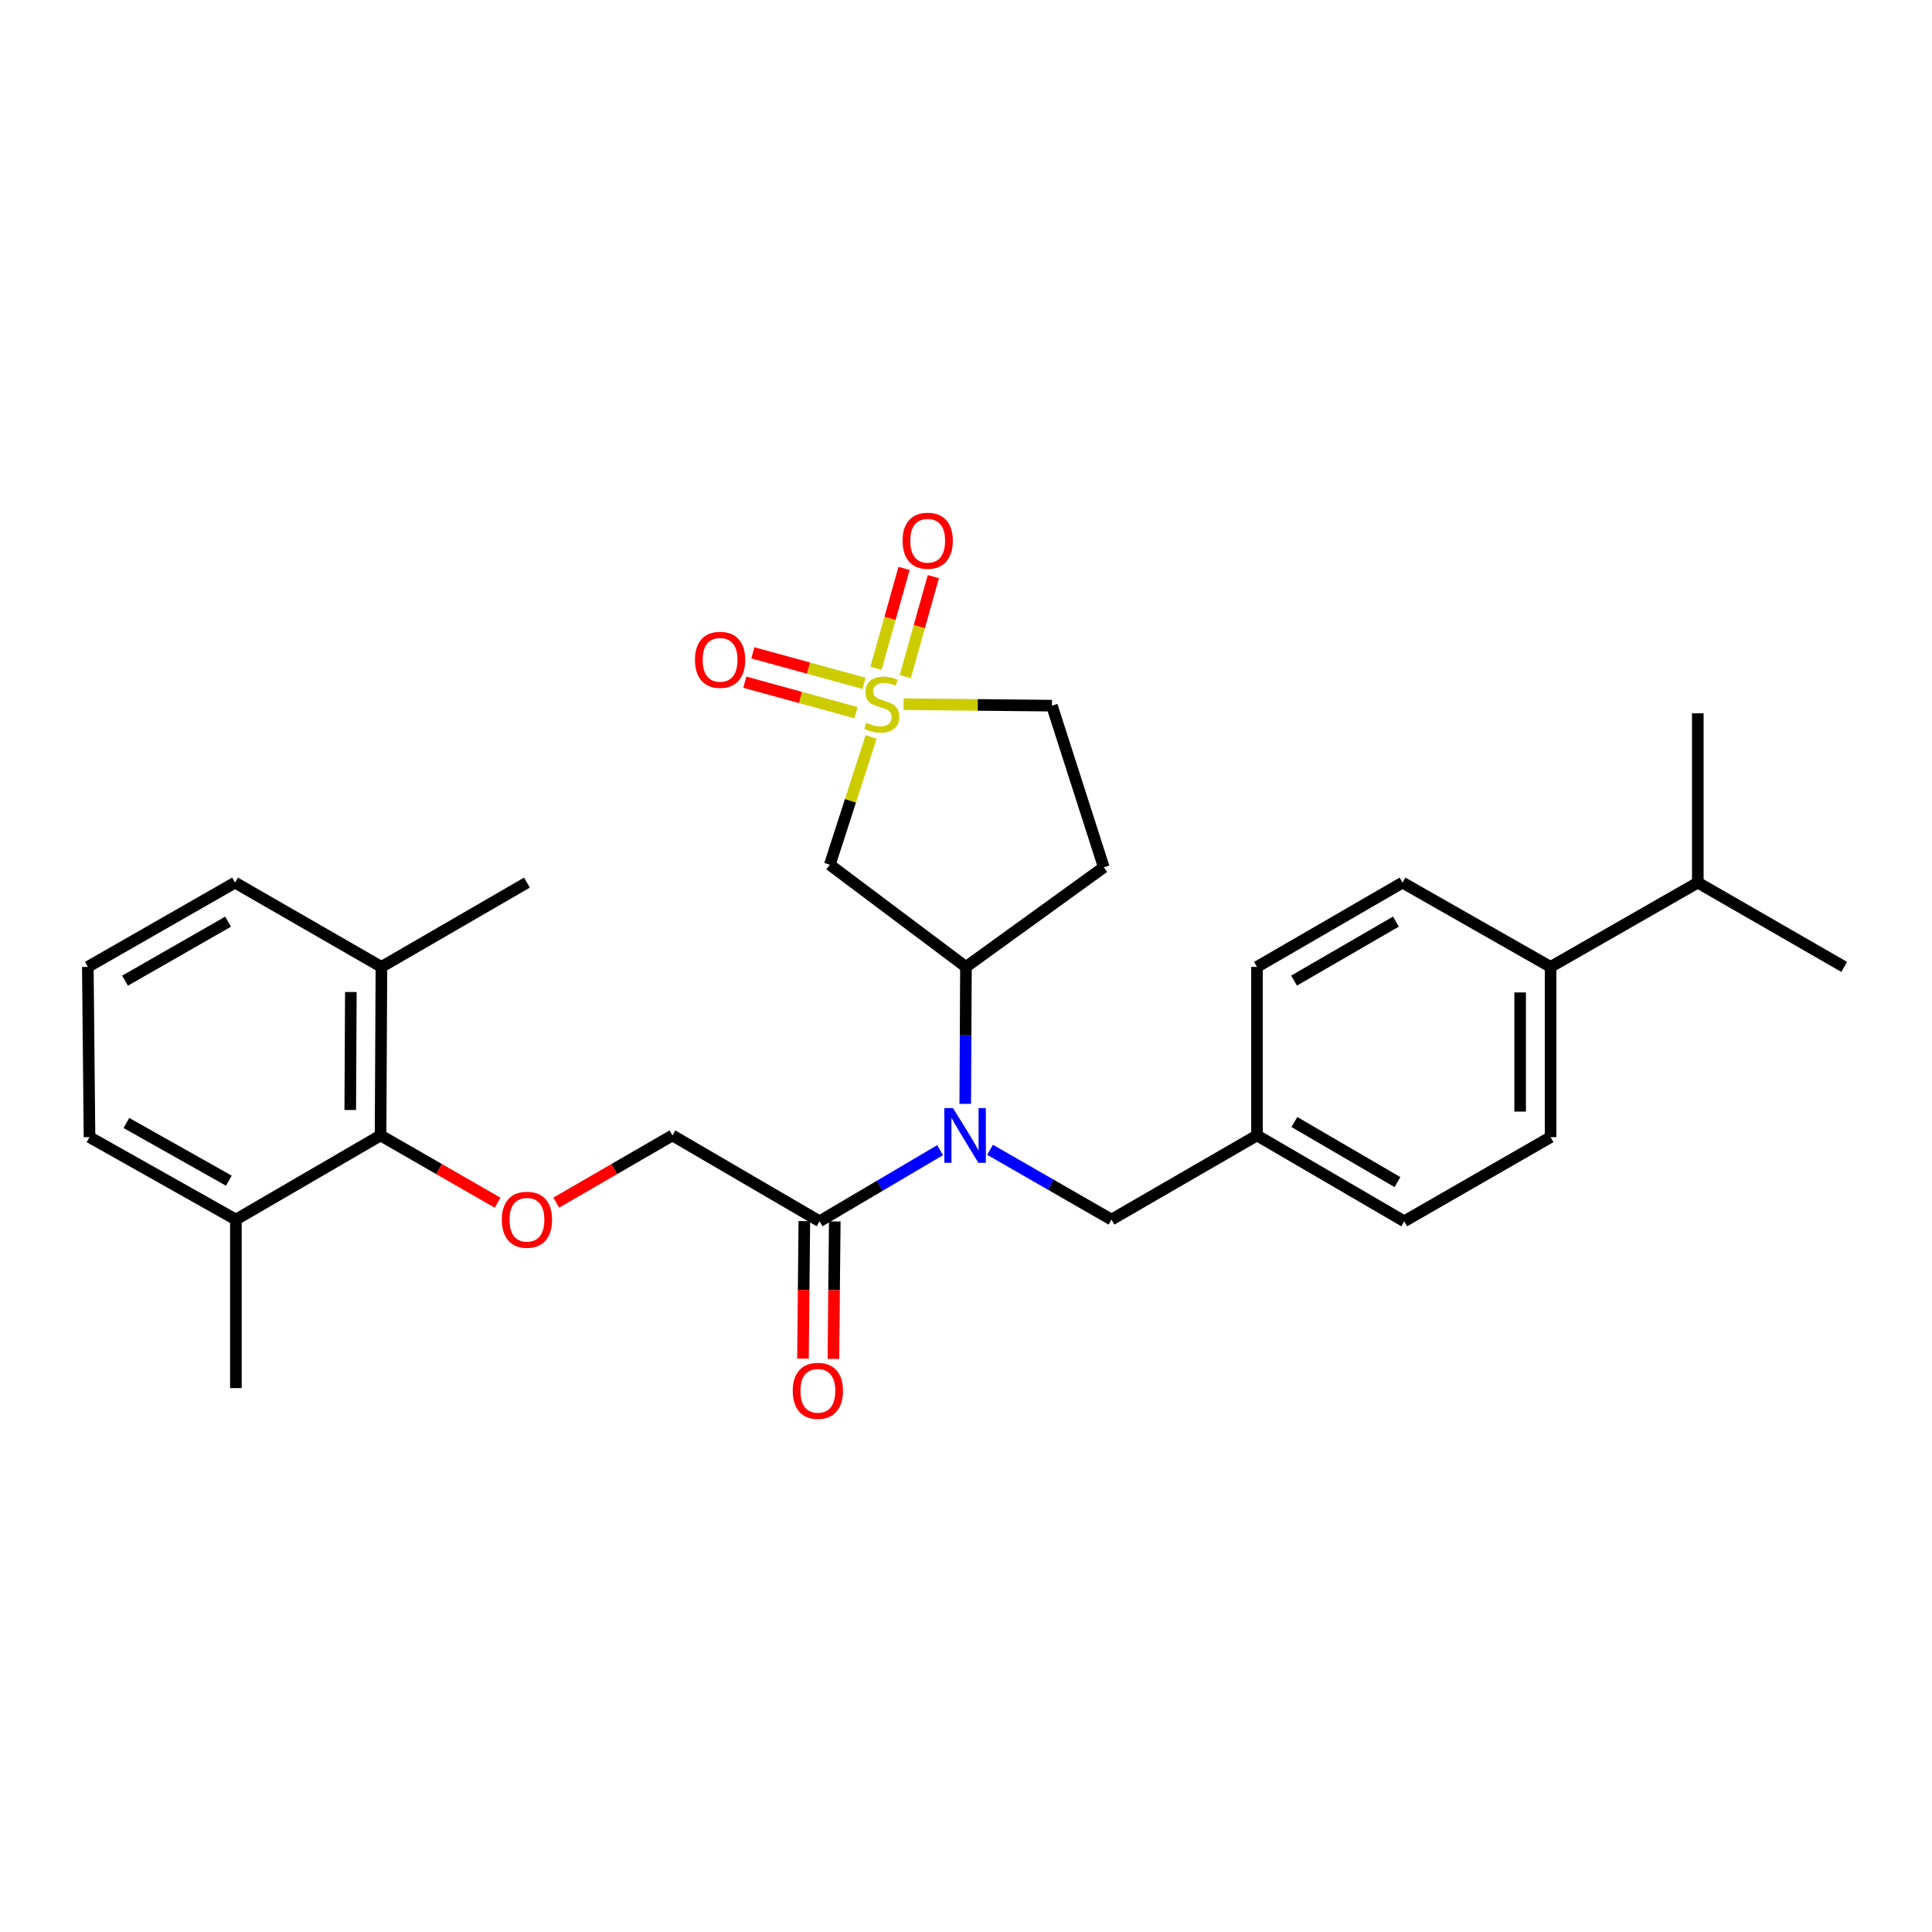 <?xml version='1.0' encoding='iso-8859-1'?>
<svg version='1.1' baseProfile='full'
              xmlns='http://www.w3.org/2000/svg'
                      xmlns:rdkit='http://www.rdkit.org/xml'
                      xmlns:xlink='http://www.w3.org/1999/xlink'
                  xml:space='preserve'
width='1000px' height='1000px' viewBox='0 0 1000 1000'>
<!-- END OF HEADER -->
<rect style='opacity:1.0;fill:#FFFFFF;stroke:none' width='1000' height='1000' x='0' y='0'> </rect>
<path class='bond-0' d='M 450.885,381.442 L 440.195,414.511' style='fill:none;fill-rule:evenodd;stroke:#CCCC00;stroke-width:6px;stroke-linecap:butt;stroke-linejoin:miter;stroke-opacity:1' />
<path class='bond-0' d='M 440.195,414.511 L 429.504,447.58' style='fill:none;fill-rule:evenodd;stroke:#000000;stroke-width:6px;stroke-linecap:butt;stroke-linejoin:miter;stroke-opacity:1' />
<path class='bond-6' d='M 447.235,353.694 L 418.456,345.805' style='fill:none;fill-rule:evenodd;stroke:#CCCC00;stroke-width:6px;stroke-linecap:butt;stroke-linejoin:miter;stroke-opacity:1' />
<path class='bond-6' d='M 418.456,345.805 L 389.676,337.915' style='fill:none;fill-rule:evenodd;stroke:#FF0000;stroke-width:6px;stroke-linecap:butt;stroke-linejoin:miter;stroke-opacity:1' />
<path class='bond-6' d='M 443.07,368.889 L 414.29,361' style='fill:none;fill-rule:evenodd;stroke:#CCCC00;stroke-width:6px;stroke-linecap:butt;stroke-linejoin:miter;stroke-opacity:1' />
<path class='bond-6' d='M 414.29,361 L 385.511,353.11' style='fill:none;fill-rule:evenodd;stroke:#FF0000;stroke-width:6px;stroke-linecap:butt;stroke-linejoin:miter;stroke-opacity:1' />
<path class='bond-7' d='M 468.57,350.19 L 475.837,324.325' style='fill:none;fill-rule:evenodd;stroke:#CCCC00;stroke-width:6px;stroke-linecap:butt;stroke-linejoin:miter;stroke-opacity:1' />
<path class='bond-7' d='M 475.837,324.325 L 483.105,298.46' style='fill:none;fill-rule:evenodd;stroke:#FF0000;stroke-width:6px;stroke-linecap:butt;stroke-linejoin:miter;stroke-opacity:1' />
<path class='bond-7' d='M 453.402,345.928 L 460.67,320.063' style='fill:none;fill-rule:evenodd;stroke:#CCCC00;stroke-width:6px;stroke-linecap:butt;stroke-linejoin:miter;stroke-opacity:1' />
<path class='bond-7' d='M 460.67,320.063 L 467.937,294.198' style='fill:none;fill-rule:evenodd;stroke:#FF0000;stroke-width:6px;stroke-linecap:butt;stroke-linejoin:miter;stroke-opacity:1' />
<path class='bond-9' d='M 467.684,364.488 L 506.079,364.869' style='fill:none;fill-rule:evenodd;stroke:#CCCC00;stroke-width:6px;stroke-linecap:butt;stroke-linejoin:miter;stroke-opacity:1' />
<path class='bond-9' d='M 506.079,364.869 L 544.473,365.251' style='fill:none;fill-rule:evenodd;stroke:#000000;stroke-width:6px;stroke-linecap:butt;stroke-linejoin:miter;stroke-opacity:1' />
<path class='bond-2' d='M 429.504,447.58 L 499.974,500.465' style='fill:none;fill-rule:evenodd;stroke:#000000;stroke-width:6px;stroke-linecap:butt;stroke-linejoin:miter;stroke-opacity:1' />
<path class='bond-1' d='M 499.611,571.356 L 499.792,535.91' style='fill:none;fill-rule:evenodd;stroke:#0000FF;stroke-width:6px;stroke-linecap:butt;stroke-linejoin:miter;stroke-opacity:1' />
<path class='bond-1' d='M 499.792,535.91 L 499.974,500.465' style='fill:none;fill-rule:evenodd;stroke:#000000;stroke-width:6px;stroke-linecap:butt;stroke-linejoin:miter;stroke-opacity:1' />
<path class='bond-3' d='M 486.601,595.322 L 455.401,613.728' style='fill:none;fill-rule:evenodd;stroke:#0000FF;stroke-width:6px;stroke-linecap:butt;stroke-linejoin:miter;stroke-opacity:1' />
<path class='bond-3' d='M 455.401,613.728 L 424.2,632.135' style='fill:none;fill-rule:evenodd;stroke:#000000;stroke-width:6px;stroke-linecap:butt;stroke-linejoin:miter;stroke-opacity:1' />
<path class='bond-11' d='M 512.452,595.126 L 543.877,613.188' style='fill:none;fill-rule:evenodd;stroke:#0000FF;stroke-width:6px;stroke-linecap:butt;stroke-linejoin:miter;stroke-opacity:1' />
<path class='bond-11' d='M 543.877,613.188 L 575.301,631.251' style='fill:none;fill-rule:evenodd;stroke:#000000;stroke-width:6px;stroke-linecap:butt;stroke-linejoin:miter;stroke-opacity:1' />
<path class='bond-29' d='M 499.974,500.465 L 571.318,448.902' style='fill:none;fill-rule:evenodd;stroke:#000000;stroke-width:6px;stroke-linecap:butt;stroke-linejoin:miter;stroke-opacity:1' />
<path class='bond-10' d='M 424.2,632.135 L 348.05,587.696' style='fill:none;fill-rule:evenodd;stroke:#000000;stroke-width:6px;stroke-linecap:butt;stroke-linejoin:miter;stroke-opacity:1' />
<path class='bond-12' d='M 416.323,632.056 L 415.968,667.635' style='fill:none;fill-rule:evenodd;stroke:#000000;stroke-width:6px;stroke-linecap:butt;stroke-linejoin:miter;stroke-opacity:1' />
<path class='bond-12' d='M 415.968,667.635 L 415.612,703.213' style='fill:none;fill-rule:evenodd;stroke:#FF0000;stroke-width:6px;stroke-linecap:butt;stroke-linejoin:miter;stroke-opacity:1' />
<path class='bond-12' d='M 432.077,632.213 L 431.722,667.792' style='fill:none;fill-rule:evenodd;stroke:#000000;stroke-width:6px;stroke-linecap:butt;stroke-linejoin:miter;stroke-opacity:1' />
<path class='bond-12' d='M 431.722,667.792 L 431.367,703.37' style='fill:none;fill-rule:evenodd;stroke:#FF0000;stroke-width:6px;stroke-linecap:butt;stroke-linejoin:miter;stroke-opacity:1' />
<path class='bond-4' d='M 196.976,587.696 L 227.266,605.109' style='fill:none;fill-rule:evenodd;stroke:#000000;stroke-width:6px;stroke-linecap:butt;stroke-linejoin:miter;stroke-opacity:1' />
<path class='bond-4' d='M 227.266,605.109 L 257.556,622.521' style='fill:none;fill-rule:evenodd;stroke:#FF0000;stroke-width:6px;stroke-linecap:butt;stroke-linejoin:miter;stroke-opacity:1' />
<path class='bond-14' d='M 196.976,587.696 L 197.422,500.465' style='fill:none;fill-rule:evenodd;stroke:#000000;stroke-width:6px;stroke-linecap:butt;stroke-linejoin:miter;stroke-opacity:1' />
<path class='bond-14' d='M 181.288,574.531 L 181.6,513.469' style='fill:none;fill-rule:evenodd;stroke:#000000;stroke-width:6px;stroke-linecap:butt;stroke-linejoin:miter;stroke-opacity:1' />
<path class='bond-15' d='M 196.976,587.696 L 122.095,631.251' style='fill:none;fill-rule:evenodd;stroke:#000000;stroke-width:6px;stroke-linecap:butt;stroke-linejoin:miter;stroke-opacity:1' />
<path class='bond-5' d='M 287.915,622.474 L 317.983,605.085' style='fill:none;fill-rule:evenodd;stroke:#FF0000;stroke-width:6px;stroke-linecap:butt;stroke-linejoin:miter;stroke-opacity:1' />
<path class='bond-5' d='M 317.983,605.085 L 348.05,587.696' style='fill:none;fill-rule:evenodd;stroke:#000000;stroke-width:6px;stroke-linecap:butt;stroke-linejoin:miter;stroke-opacity:1' />
<path class='bond-8' d='M 571.318,448.902 L 544.473,365.251' style='fill:none;fill-rule:evenodd;stroke:#000000;stroke-width:6px;stroke-linecap:butt;stroke-linejoin:miter;stroke-opacity:1' />
<path class='bond-18' d='M 575.301,631.251 L 650.611,587.696' style='fill:none;fill-rule:evenodd;stroke:#000000;stroke-width:6px;stroke-linecap:butt;stroke-linejoin:miter;stroke-opacity:1' />
<path class='bond-13' d='M 802.578,500.465 L 802.578,588.58' style='fill:none;fill-rule:evenodd;stroke:#000000;stroke-width:6px;stroke-linecap:butt;stroke-linejoin:miter;stroke-opacity:1' />
<path class='bond-13' d='M 786.823,513.682 L 786.823,575.363' style='fill:none;fill-rule:evenodd;stroke:#000000;stroke-width:6px;stroke-linecap:butt;stroke-linejoin:miter;stroke-opacity:1' />
<path class='bond-19' d='M 802.578,500.465 L 878.781,456.841' style='fill:none;fill-rule:evenodd;stroke:#000000;stroke-width:6px;stroke-linecap:butt;stroke-linejoin:miter;stroke-opacity:1' />
<path class='bond-30' d='M 802.578,500.465 L 725.938,456.841' style='fill:none;fill-rule:evenodd;stroke:#000000;stroke-width:6px;stroke-linecap:butt;stroke-linejoin:miter;stroke-opacity:1' />
<path class='bond-24' d='M 197.422,500.465 L 121.657,456.841' style='fill:none;fill-rule:evenodd;stroke:#000000;stroke-width:6px;stroke-linecap:butt;stroke-linejoin:miter;stroke-opacity:1' />
<path class='bond-26' d='M 197.422,500.465 L 272.74,456.841' style='fill:none;fill-rule:evenodd;stroke:#000000;stroke-width:6px;stroke-linecap:butt;stroke-linejoin:miter;stroke-opacity:1' />
<path class='bond-23' d='M 122.095,631.251 L 46.33,588.58' style='fill:none;fill-rule:evenodd;stroke:#000000;stroke-width:6px;stroke-linecap:butt;stroke-linejoin:miter;stroke-opacity:1' />
<path class='bond-23' d='M 118.461,611.122 L 65.426,581.253' style='fill:none;fill-rule:evenodd;stroke:#000000;stroke-width:6px;stroke-linecap:butt;stroke-linejoin:miter;stroke-opacity:1' />
<path class='bond-25' d='M 122.095,631.251 L 122.095,718.482' style='fill:none;fill-rule:evenodd;stroke:#000000;stroke-width:6px;stroke-linecap:butt;stroke-linejoin:miter;stroke-opacity:1' />
<path class='bond-16' d='M 802.578,588.58 L 726.822,632.135' style='fill:none;fill-rule:evenodd;stroke:#000000;stroke-width:6px;stroke-linecap:butt;stroke-linejoin:miter;stroke-opacity:1' />
<path class='bond-17' d='M 725.938,456.841 L 650.611,500.465' style='fill:none;fill-rule:evenodd;stroke:#000000;stroke-width:6px;stroke-linecap:butt;stroke-linejoin:miter;stroke-opacity:1' />
<path class='bond-17' d='M 722.535,477.018 L 669.806,507.555' style='fill:none;fill-rule:evenodd;stroke:#000000;stroke-width:6px;stroke-linecap:butt;stroke-linejoin:miter;stroke-opacity:1' />
<path class='bond-20' d='M 650.611,587.696 L 650.611,500.465' style='fill:none;fill-rule:evenodd;stroke:#000000;stroke-width:6px;stroke-linecap:butt;stroke-linejoin:miter;stroke-opacity:1' />
<path class='bond-21' d='M 650.611,587.696 L 726.822,632.135' style='fill:none;fill-rule:evenodd;stroke:#000000;stroke-width:6px;stroke-linecap:butt;stroke-linejoin:miter;stroke-opacity:1' />
<path class='bond-21' d='M 669.979,580.752 L 723.326,611.859' style='fill:none;fill-rule:evenodd;stroke:#000000;stroke-width:6px;stroke-linecap:butt;stroke-linejoin:miter;stroke-opacity:1' />
<path class='bond-27' d='M 878.781,456.841 L 954.545,500.465' style='fill:none;fill-rule:evenodd;stroke:#000000;stroke-width:6px;stroke-linecap:butt;stroke-linejoin:miter;stroke-opacity:1' />
<path class='bond-28' d='M 878.781,456.841 L 878.781,369.216' style='fill:none;fill-rule:evenodd;stroke:#000000;stroke-width:6px;stroke-linecap:butt;stroke-linejoin:miter;stroke-opacity:1' />
<path class='bond-22' d='M 45.455,500.465 L 46.33,588.58' style='fill:none;fill-rule:evenodd;stroke:#000000;stroke-width:6px;stroke-linecap:butt;stroke-linejoin:miter;stroke-opacity:1' />
<path class='bond-31' d='M 45.455,500.465 L 121.657,456.841' style='fill:none;fill-rule:evenodd;stroke:#000000;stroke-width:6px;stroke-linecap:butt;stroke-linejoin:miter;stroke-opacity:1' />
<path class='bond-31' d='M 64.713,507.595 L 118.054,477.058' style='fill:none;fill-rule:evenodd;stroke:#000000;stroke-width:6px;stroke-linecap:butt;stroke-linejoin:miter;stroke-opacity:1' />
<path  class='atom-0' d='M 448.402 374.096
Q 448.722 374.216, 450.042 374.776
Q 451.362 375.336, 452.802 375.696
Q 454.282 376.016, 455.722 376.016
Q 458.402 376.016, 459.962 374.736
Q 461.522 373.416, 461.522 371.136
Q 461.522 369.576, 460.722 368.616
Q 459.962 367.656, 458.762 367.136
Q 457.562 366.616, 455.562 366.016
Q 453.042 365.256, 451.522 364.536
Q 450.042 363.816, 448.962 362.296
Q 447.922 360.776, 447.922 358.216
Q 447.922 354.656, 450.322 352.456
Q 452.762 350.256, 457.562 350.256
Q 460.842 350.256, 464.562 351.816
L 463.642 354.896
Q 460.242 353.496, 457.682 353.496
Q 454.922 353.496, 453.402 354.656
Q 451.882 355.776, 451.922 357.736
Q 451.922 359.256, 452.682 360.176
Q 453.482 361.096, 454.602 361.616
Q 455.762 362.136, 457.682 362.736
Q 460.242 363.536, 461.762 364.336
Q 463.282 365.136, 464.362 366.776
Q 465.482 368.376, 465.482 371.136
Q 465.482 375.056, 462.842 377.176
Q 460.242 379.256, 455.882 379.256
Q 453.362 379.256, 451.442 378.696
Q 449.562 378.176, 447.322 377.256
L 448.402 374.096
' fill='#CCCC00'/>
<path  class='atom-2' d='M 493.267 573.536
L 502.547 588.536
Q 503.467 590.016, 504.947 592.696
Q 506.427 595.376, 506.507 595.536
L 506.507 573.536
L 510.267 573.536
L 510.267 601.856
L 506.387 601.856
L 496.427 585.456
Q 495.267 583.536, 494.027 581.336
Q 492.827 579.136, 492.467 578.456
L 492.467 601.856
L 488.787 601.856
L 488.787 573.536
L 493.267 573.536
' fill='#0000FF'/>
<path  class='atom-6' d='M 259.74 631.331
Q 259.74 624.531, 263.1 620.731
Q 266.46 616.931, 272.74 616.931
Q 279.02 616.931, 282.38 620.731
Q 285.74 624.531, 285.74 631.331
Q 285.74 638.211, 282.34 642.131
Q 278.94 646.011, 272.74 646.011
Q 266.5 646.011, 263.1 642.131
Q 259.74 638.251, 259.74 631.331
M 272.74 642.811
Q 277.06 642.811, 279.38 639.931
Q 281.74 637.011, 281.74 631.331
Q 281.74 625.771, 279.38 622.971
Q 277.06 620.131, 272.74 620.131
Q 268.42 620.131, 266.06 622.931
Q 263.74 625.731, 263.74 631.331
Q 263.74 637.051, 266.06 639.931
Q 268.42 642.811, 272.74 642.811
' fill='#FF0000'/>
<path  class='atom-7' d='M 359.716 341.514
Q 359.716 334.714, 363.076 330.914
Q 366.436 327.114, 372.716 327.114
Q 378.996 327.114, 382.356 330.914
Q 385.716 334.714, 385.716 341.514
Q 385.716 348.394, 382.316 352.314
Q 378.916 356.194, 372.716 356.194
Q 366.476 356.194, 363.076 352.314
Q 359.716 348.434, 359.716 341.514
M 372.716 352.994
Q 377.036 352.994, 379.356 350.114
Q 381.716 347.194, 381.716 341.514
Q 381.716 335.954, 379.356 333.154
Q 377.036 330.314, 372.716 330.314
Q 368.396 330.314, 366.036 333.114
Q 363.716 335.914, 363.716 341.514
Q 363.716 347.234, 366.036 350.114
Q 368.396 352.994, 372.716 352.994
' fill='#FF0000'/>
<path  class='atom-8' d='M 467.166 279.877
Q 467.166 273.077, 470.526 269.277
Q 473.886 265.477, 480.166 265.477
Q 486.446 265.477, 489.806 269.277
Q 493.166 273.077, 493.166 279.877
Q 493.166 286.757, 489.766 290.677
Q 486.366 294.557, 480.166 294.557
Q 473.926 294.557, 470.526 290.677
Q 467.166 286.797, 467.166 279.877
M 480.166 291.357
Q 484.486 291.357, 486.806 288.477
Q 489.166 285.557, 489.166 279.877
Q 489.166 274.317, 486.806 271.517
Q 484.486 268.677, 480.166 268.677
Q 475.846 268.677, 473.486 271.477
Q 471.166 274.277, 471.166 279.877
Q 471.166 285.597, 473.486 288.477
Q 475.846 291.357, 480.166 291.357
' fill='#FF0000'/>
<path  class='atom-13' d='M 410.325 719.883
Q 410.325 713.083, 413.685 709.283
Q 417.045 705.483, 423.325 705.483
Q 429.605 705.483, 432.965 709.283
Q 436.325 713.083, 436.325 719.883
Q 436.325 726.763, 432.925 730.683
Q 429.525 734.563, 423.325 734.563
Q 417.085 734.563, 413.685 730.683
Q 410.325 726.803, 410.325 719.883
M 423.325 731.363
Q 427.645 731.363, 429.965 728.483
Q 432.325 725.563, 432.325 719.883
Q 432.325 714.323, 429.965 711.523
Q 427.645 708.683, 423.325 708.683
Q 419.005 708.683, 416.645 711.483
Q 414.325 714.283, 414.325 719.883
Q 414.325 725.603, 416.645 728.483
Q 419.005 731.363, 423.325 731.363
' fill='#FF0000'/>
</svg>
